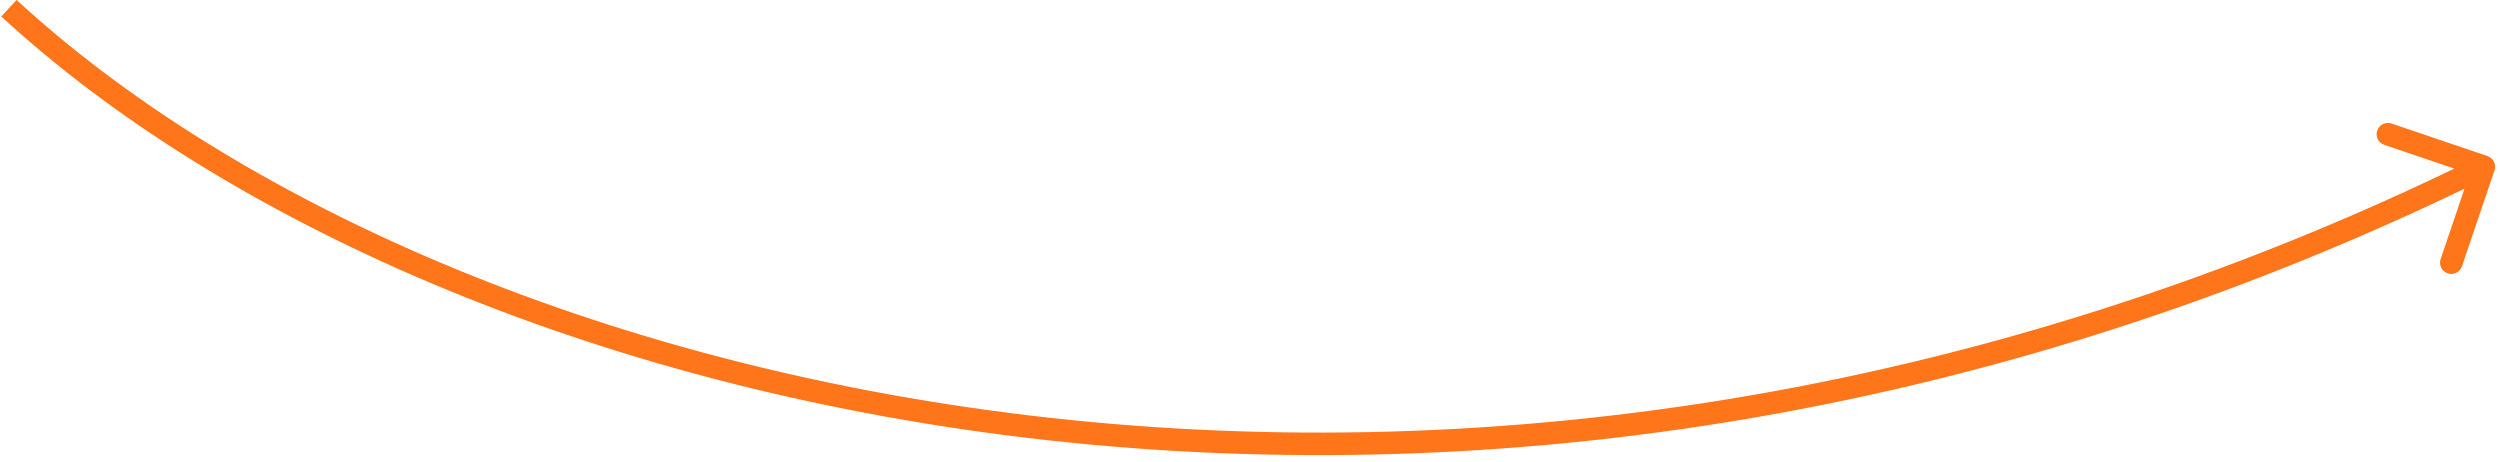 <?xml version="1.0" encoding="UTF-8"?> <svg xmlns="http://www.w3.org/2000/svg" width="222" height="41" viewBox="0 0 222 41" fill="none"><path d="M221.513 15.127C221.69 14.604 221.41 14.036 220.887 13.858L212.364 10.967C211.841 10.79 211.274 11.07 211.096 11.593C210.919 12.116 211.199 12.684 211.722 12.861L219.298 15.431L216.727 23.007C216.55 23.53 216.83 24.098 217.353 24.275C217.876 24.453 218.444 24.173 218.621 23.65L221.513 15.127ZM0.792 0.73L0.115 1.466C39.205 37.466 130.234 60.486 221.008 15.702L220.566 14.805L220.124 13.909C130.02 58.362 39.895 35.383 1.47 -0.006L0.792 0.73Z" fill="#FF751A"></path></svg> 